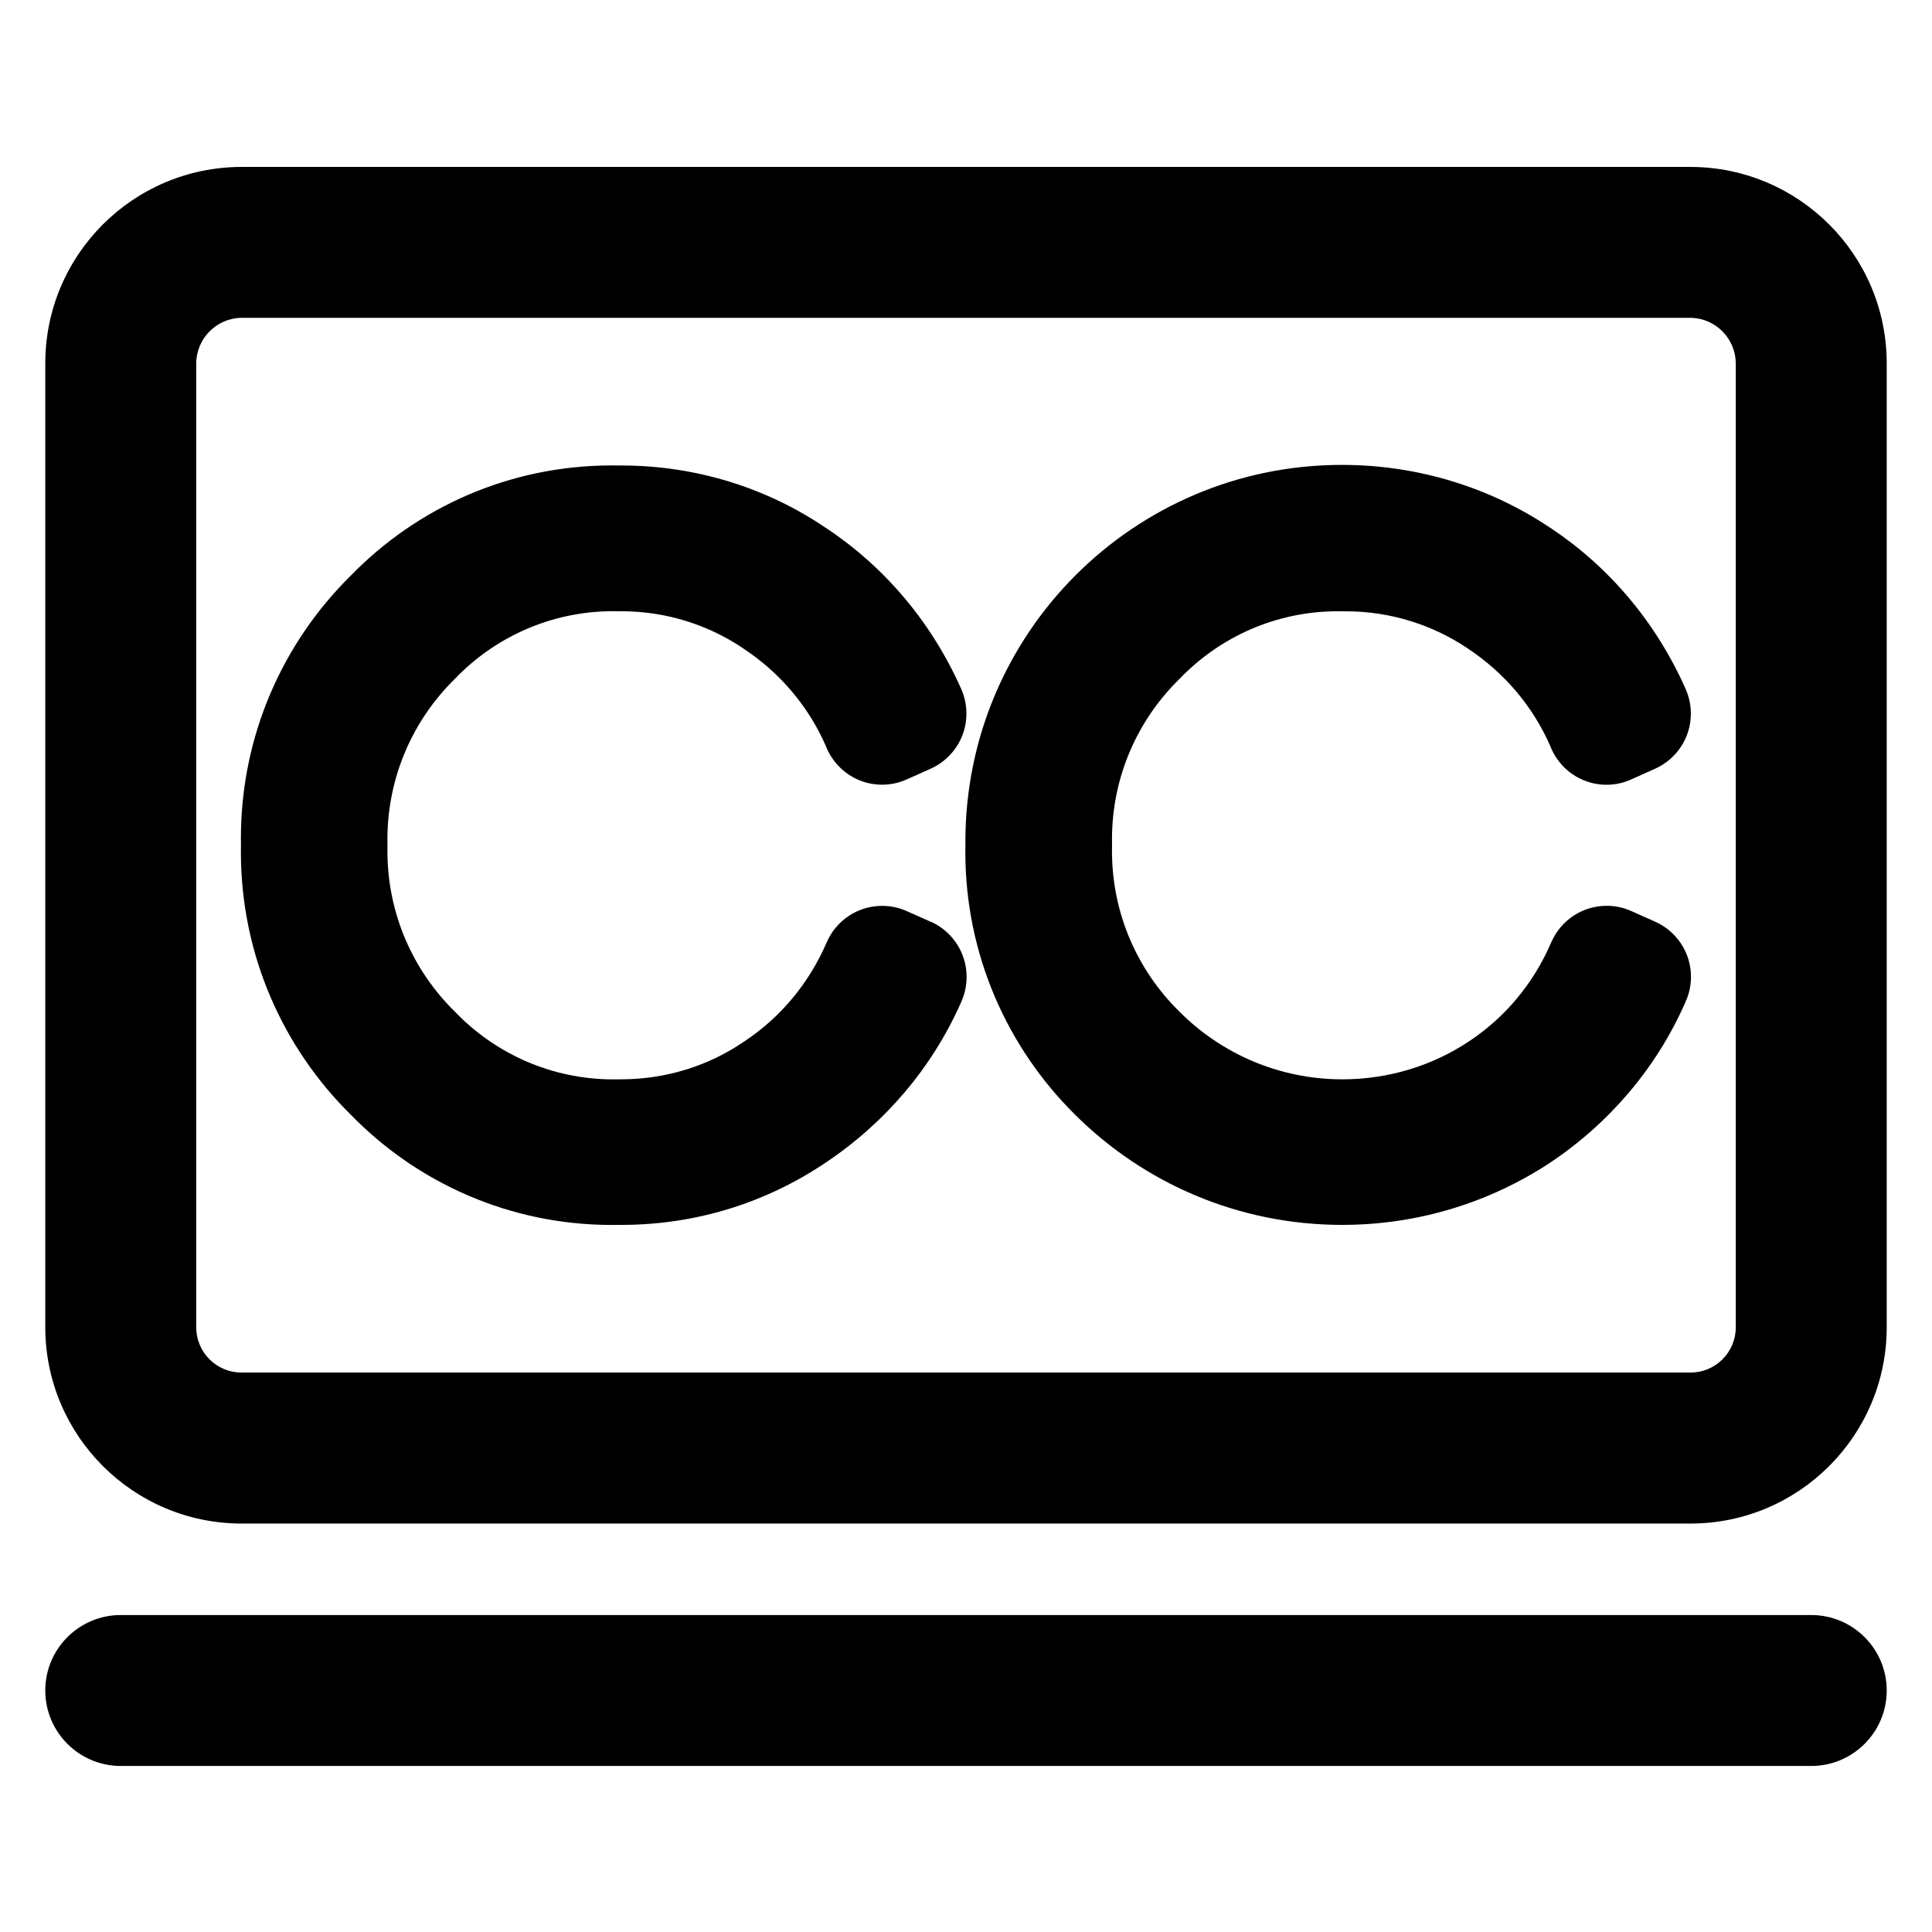 <?xml version="1.0" encoding="utf-8"?>

<svg fill="#000000" width="800px" height="800px" viewBox="0 0 32 32" version="1.1" xmlns="http://www.w3.org/2000/svg">
<title>subtitles-underline</title>
<path d="M28 2.765h-24c-1.794 0.002-3.248 1.456-3.25 3.25v15.97c0.002 1.794 1.456 3.248 3.25 3.25h24c1.794-0.001 3.249-1.456 3.25-3.25v-15.97c-0.002-1.794-1.456-3.248-3.25-3.25h-0zM28.75 21.984c-0 0.414-0.336 0.75-0.75 0.75h-24c-0.414-0-0.75-0.336-0.75-0.75v-15.97c0.006-0.412 0.338-0.744 0.749-0.75h24.001c0.412 0.006 0.744 0.338 0.75 0.749v0.001zM15.413 15.266l-0.397-0.176c-0.119-0.054-0.258-0.086-0.405-0.086-0.409 0-0.76 0.245-0.915 0.597l-0.003 0.006c-0.295 0.686-0.769 1.247-1.363 1.641l-0.014 0.009c-0.569 0.389-1.273 0.62-2.030 0.62-0.018 0-0.035-0-0.053-0l0.003 0c-0.022 0-0.048 0.001-0.075 0.001-1.032 0-1.963-0.43-2.625-1.12l-0.001-0.001c-0.69-0.677-1.118-1.619-1.118-2.661 0-0.034 0-0.067 0.001-0.101l-0 0.005c-0.001-0.029-0.001-0.063-0.001-0.097 0-1.041 0.428-1.983 1.117-2.659l0.001-0.001c0.663-0.691 1.594-1.12 2.625-1.12 0.027 0 0.054 0 0.080 0.001l-0.004-0c0.016-0 0.034-0 0.053-0 0.756 0 1.458 0.231 2.039 0.627l-0.013-0.008c0.609 0.403 1.083 0.964 1.369 1.626l0.009 0.024c0.108 0.245 0.304 0.435 0.547 0.533l0.007 0.002c0.108 0.044 0.233 0.069 0.364 0.069 0.147 0 0.287-0.032 0.412-0.090l-0.006 0.003 0.397-0.177c0.353-0.16 0.593-0.508 0.593-0.914 0-0.147-0.032-0.286-0.088-0.411l0.003 0.006c-0.494-1.112-1.269-2.023-2.237-2.667l-0.023-0.014c-0.947-0.641-2.115-1.023-3.372-1.023-0.019 0-0.039 0-0.058 0l0.003-0c-0.031-0.001-0.067-0.001-0.103-0.001-1.696 0-3.228 0.7-4.324 1.827l-0.001 0.001c-1.122 1.108-1.817 2.647-1.817 4.348 0 0.040 0 0.079 0.001 0.119l-0-0.006c-0.001 0.034-0.001 0.073-0.001 0.113 0 1.701 0.695 3.24 1.816 4.348l0.001 0.001c1.098 1.129 2.631 1.829 4.327 1.829 0.036 0 0.072-0 0.108-0.001l-0.005 0c0.017 0 0.037 0 0.058 0 1.256 0 2.422-0.382 3.389-1.037l-0.021 0.014c0.991-0.659 1.767-1.57 2.246-2.642l0.016-0.039c0.054-0.119 0.085-0.258 0.085-0.404 0-0.406-0.242-0.756-0.589-0.912l-0.006-0.003zM22.236 10.125c0.016-0 0.034-0 0.052-0 0.756 0 1.459 0.231 2.040 0.627l-0.013-0.008c0.608 0.403 1.082 0.964 1.368 1.626l0.009 0.024c0.108 0.246 0.304 0.436 0.548 0.533l0.007 0.002c0.108 0.044 0.232 0.069 0.363 0.069 0.147 0 0.287-0.032 0.413-0.091l-0.006 0.003 0.396-0.177c0.353-0.159 0.593-0.508 0.593-0.913 0-0.146-0.032-0.285-0.088-0.411l0.003 0.006c-0.493-1.112-1.268-2.023-2.235-2.668l-0.023-0.014c-0.967-0.647-2.157-1.033-3.437-1.033-3.444 0-6.236 2.792-6.236 6.236 0 0.022 0 0.044 0 0.065l-0-0.003c-0.001 0.033-0.001 0.072-0.001 0.112 0 1.702 0.695 3.241 1.816 4.351l0.001 0.001c1.134 1.129 2.697 1.826 4.424 1.826 1.277 0 2.466-0.382 3.457-1.038l-0.023 0.015c0.99-0.659 1.765-1.57 2.242-2.643l0.016-0.039c0.054-0.119 0.086-0.258 0.086-0.404 0-0.405-0.241-0.753-0.587-0.91l-0.006-0.003-0.396-0.176c-0.12-0.055-0.259-0.087-0.407-0.087-0.409 0-0.761 0.246-0.915 0.598l-0.003 0.006c-0.294 0.685-0.767 1.246-1.361 1.64l-0.014 0.009c-0.588 0.389-1.309 0.621-2.085 0.621-1.054 0-2.008-0.428-2.698-1.12l-0-0c-0.69-0.677-1.118-1.619-1.118-2.661 0-0.034 0-0.068 0.001-0.101l-0 0.005c-0.001-0.029-0.001-0.063-0.001-0.097 0-1.042 0.428-1.983 1.118-2.658l0.001-0.001c0.663-0.691 1.594-1.12 2.625-1.12 0.027 0 0.053 0 0.080 0.001l-0.004-0zM30 26.75h-28c-0.69 0-1.25 0.56-1.25 1.25s0.56 1.25 1.25 1.25v0h28c0.69 0 1.25-0.56 1.25-1.25s-0.56-1.25-1.25-1.25v0z"></path>
</svg>
